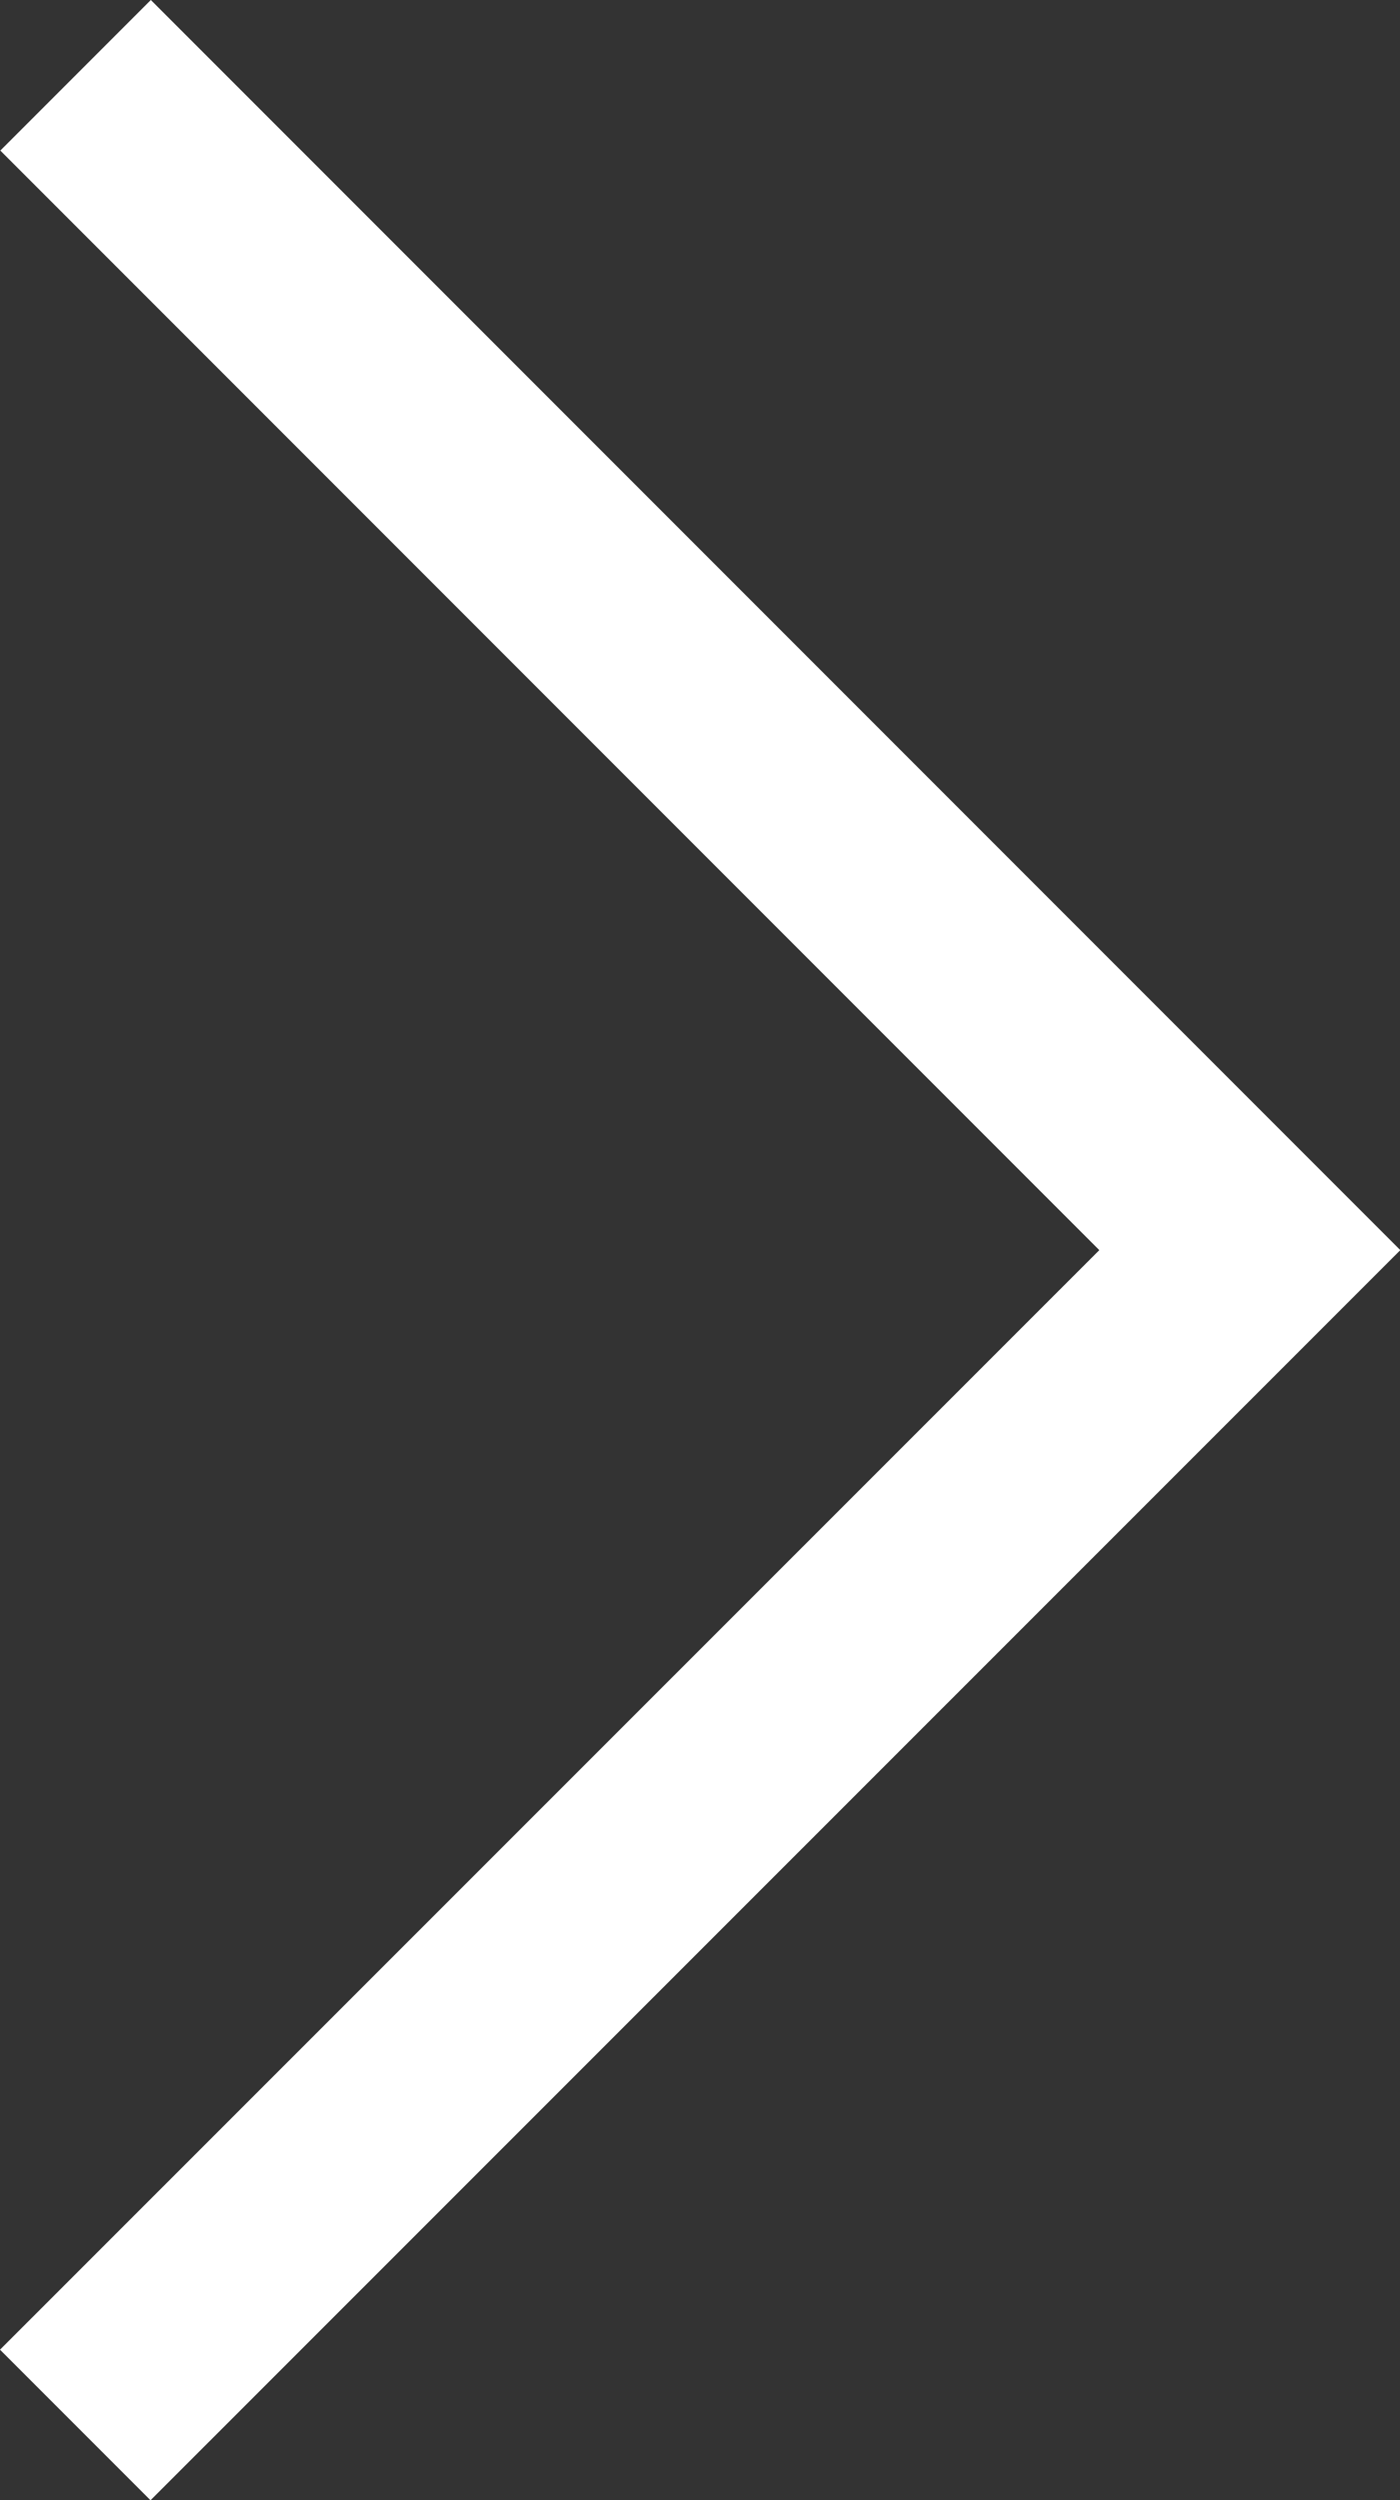 <svg xmlns="http://www.w3.org/2000/svg" width="13.153" height="23.478" viewBox="0 0 13.153 23.478"><rect x="0" y="0" width="13.153" height="23.478" fill="#333333" stroke="none"/><g transform="translate(-1542.102 -1649.793)"><path d="M1548.086,1672.771l-1.414-1.414L1557,1661.032l-10.325-10.325,1.414-1.414,11.739,11.739Z" transform="translate(-4.57 0.5)" fill="#fff"/></g></svg>